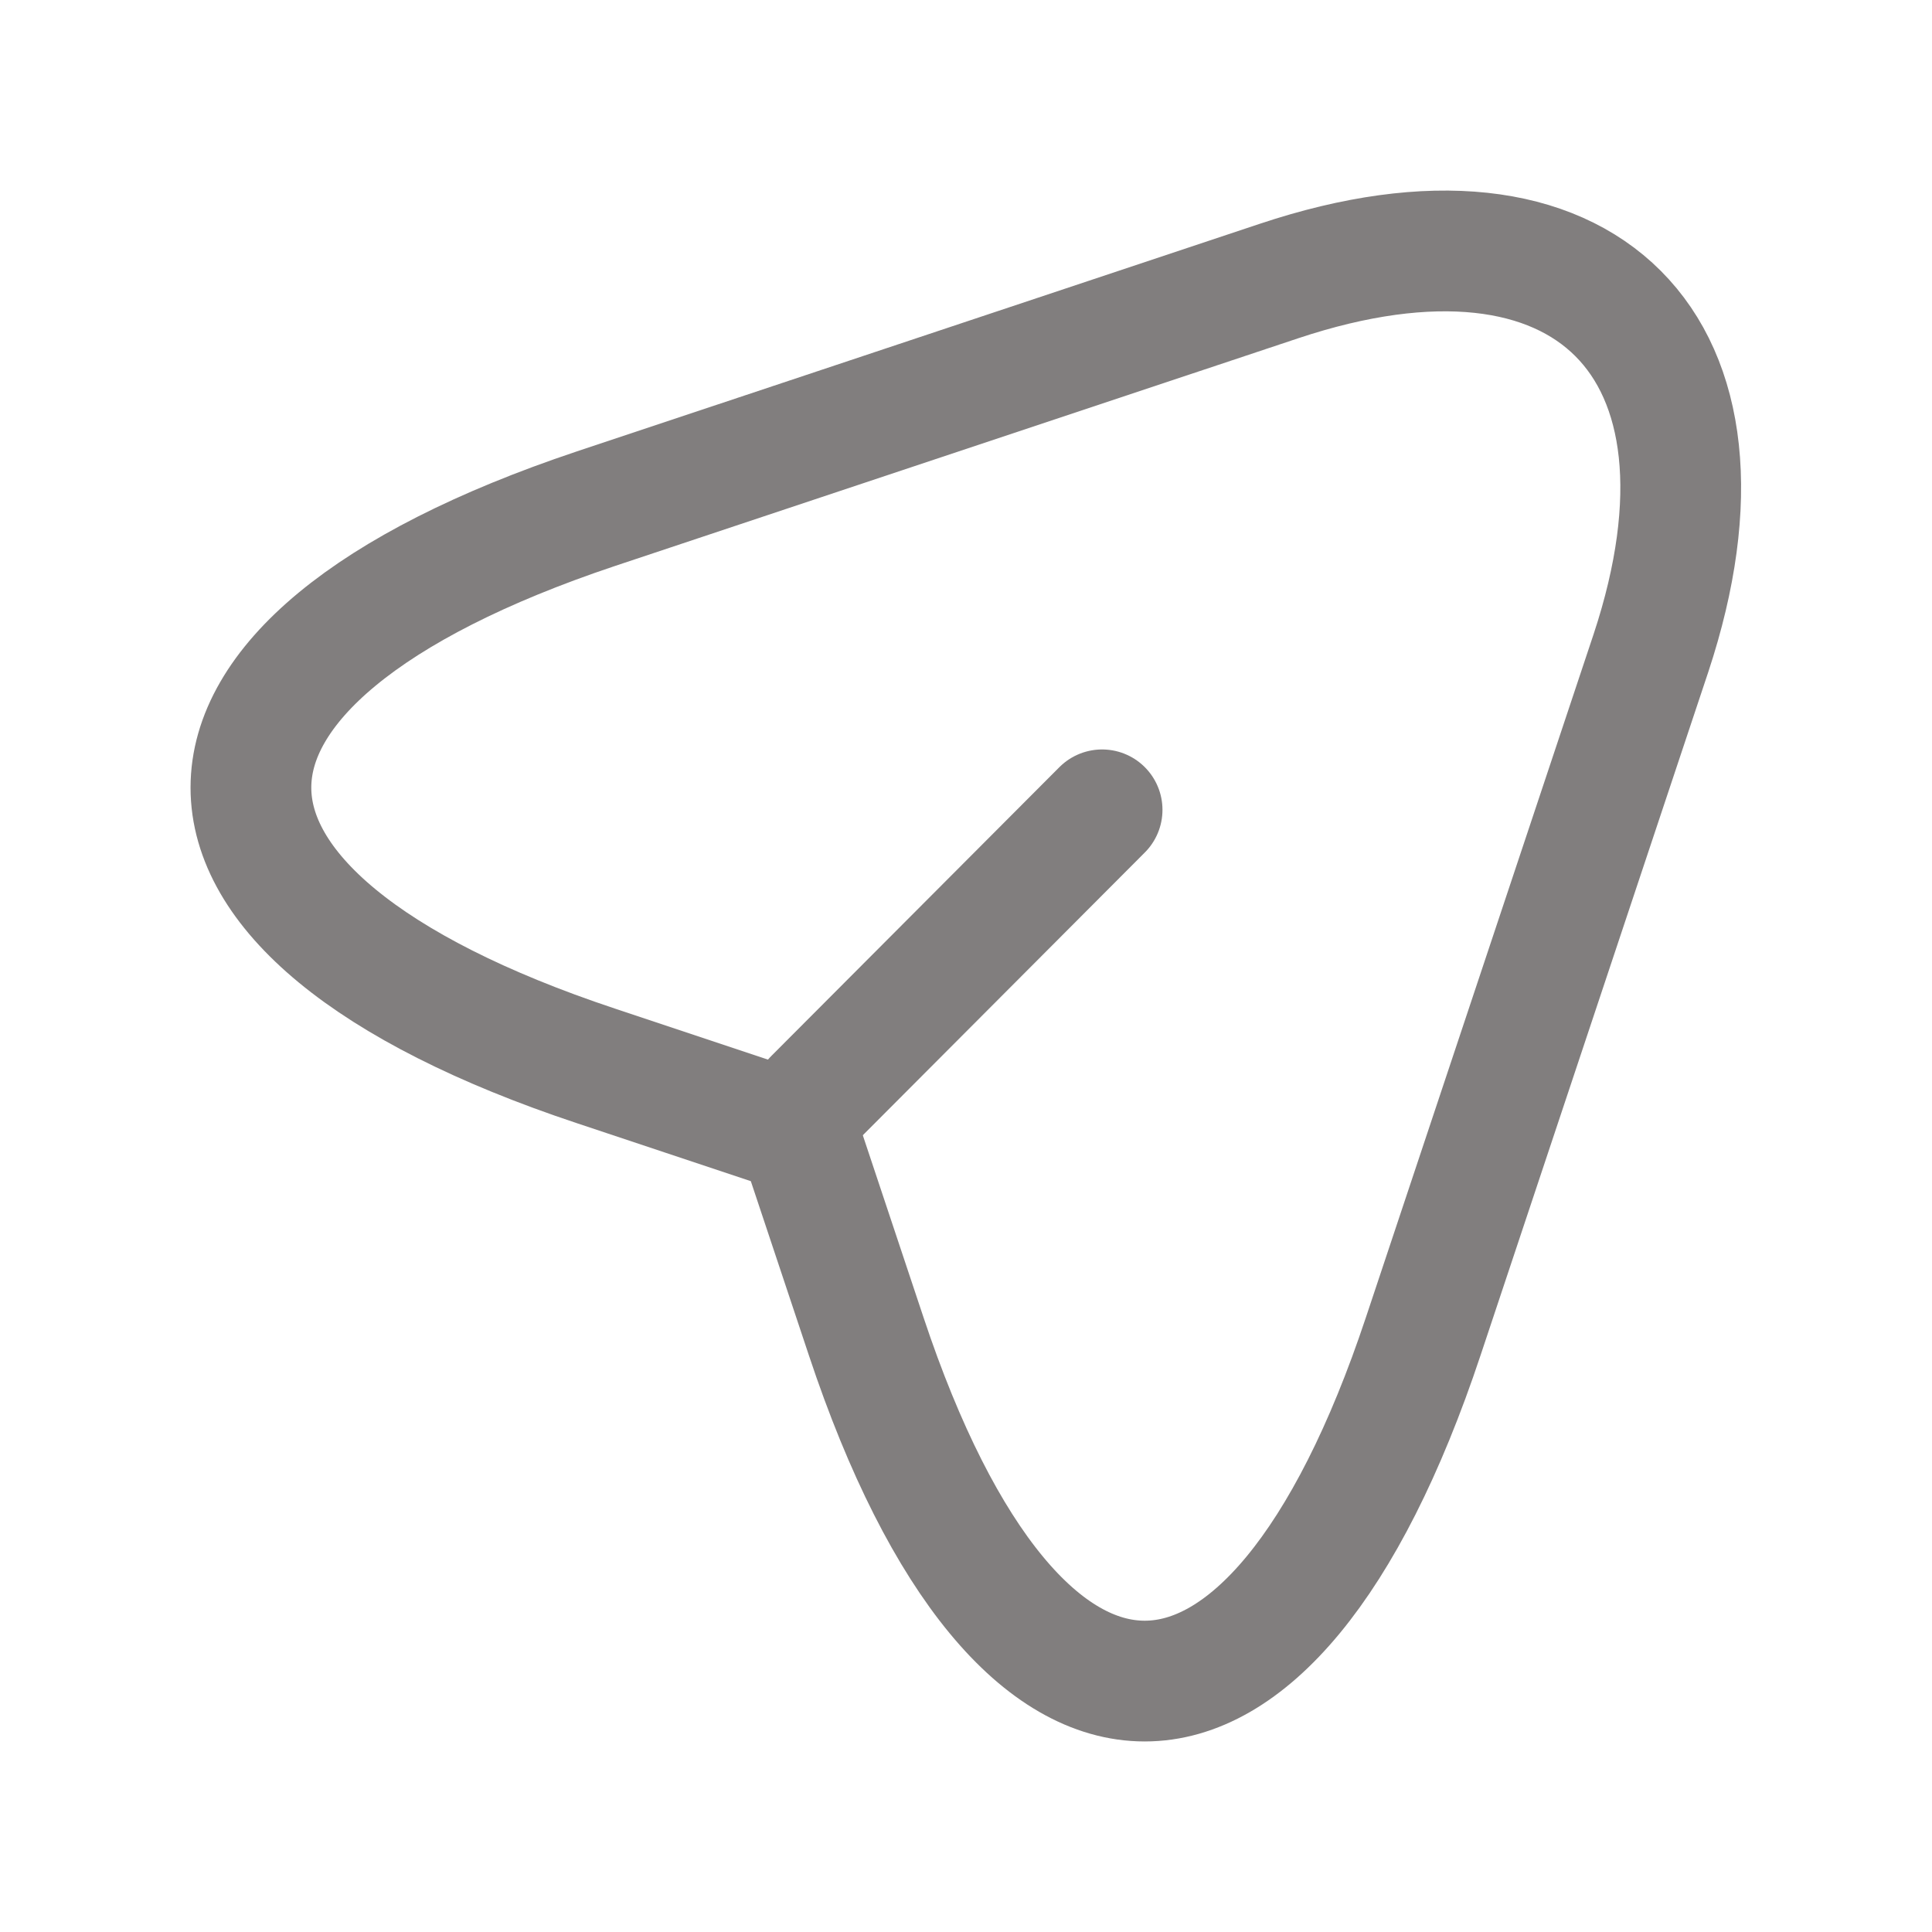 <svg width="18" height="18" viewBox="0 0 18 18" fill="none" xmlns="http://www.w3.org/2000/svg">
<path d="M5.55 4.74L11.917 2.618C14.775 1.665 16.327 3.225 15.382 6.083L13.26 12.45C11.835 16.733 9.495 16.733 8.07 12.45L7.44 10.56L5.55 9.93C1.267 8.505 1.267 6.173 5.55 4.74Z" stroke="#817E7E" stroke-width="1.125" stroke-linecap="round" stroke-linejoin="round"/>
<path d="M7.583 10.237L10.268 7.545" stroke="#817E7E" stroke-width="1.125" stroke-linecap="round" stroke-linejoin="round"/>
</svg>
